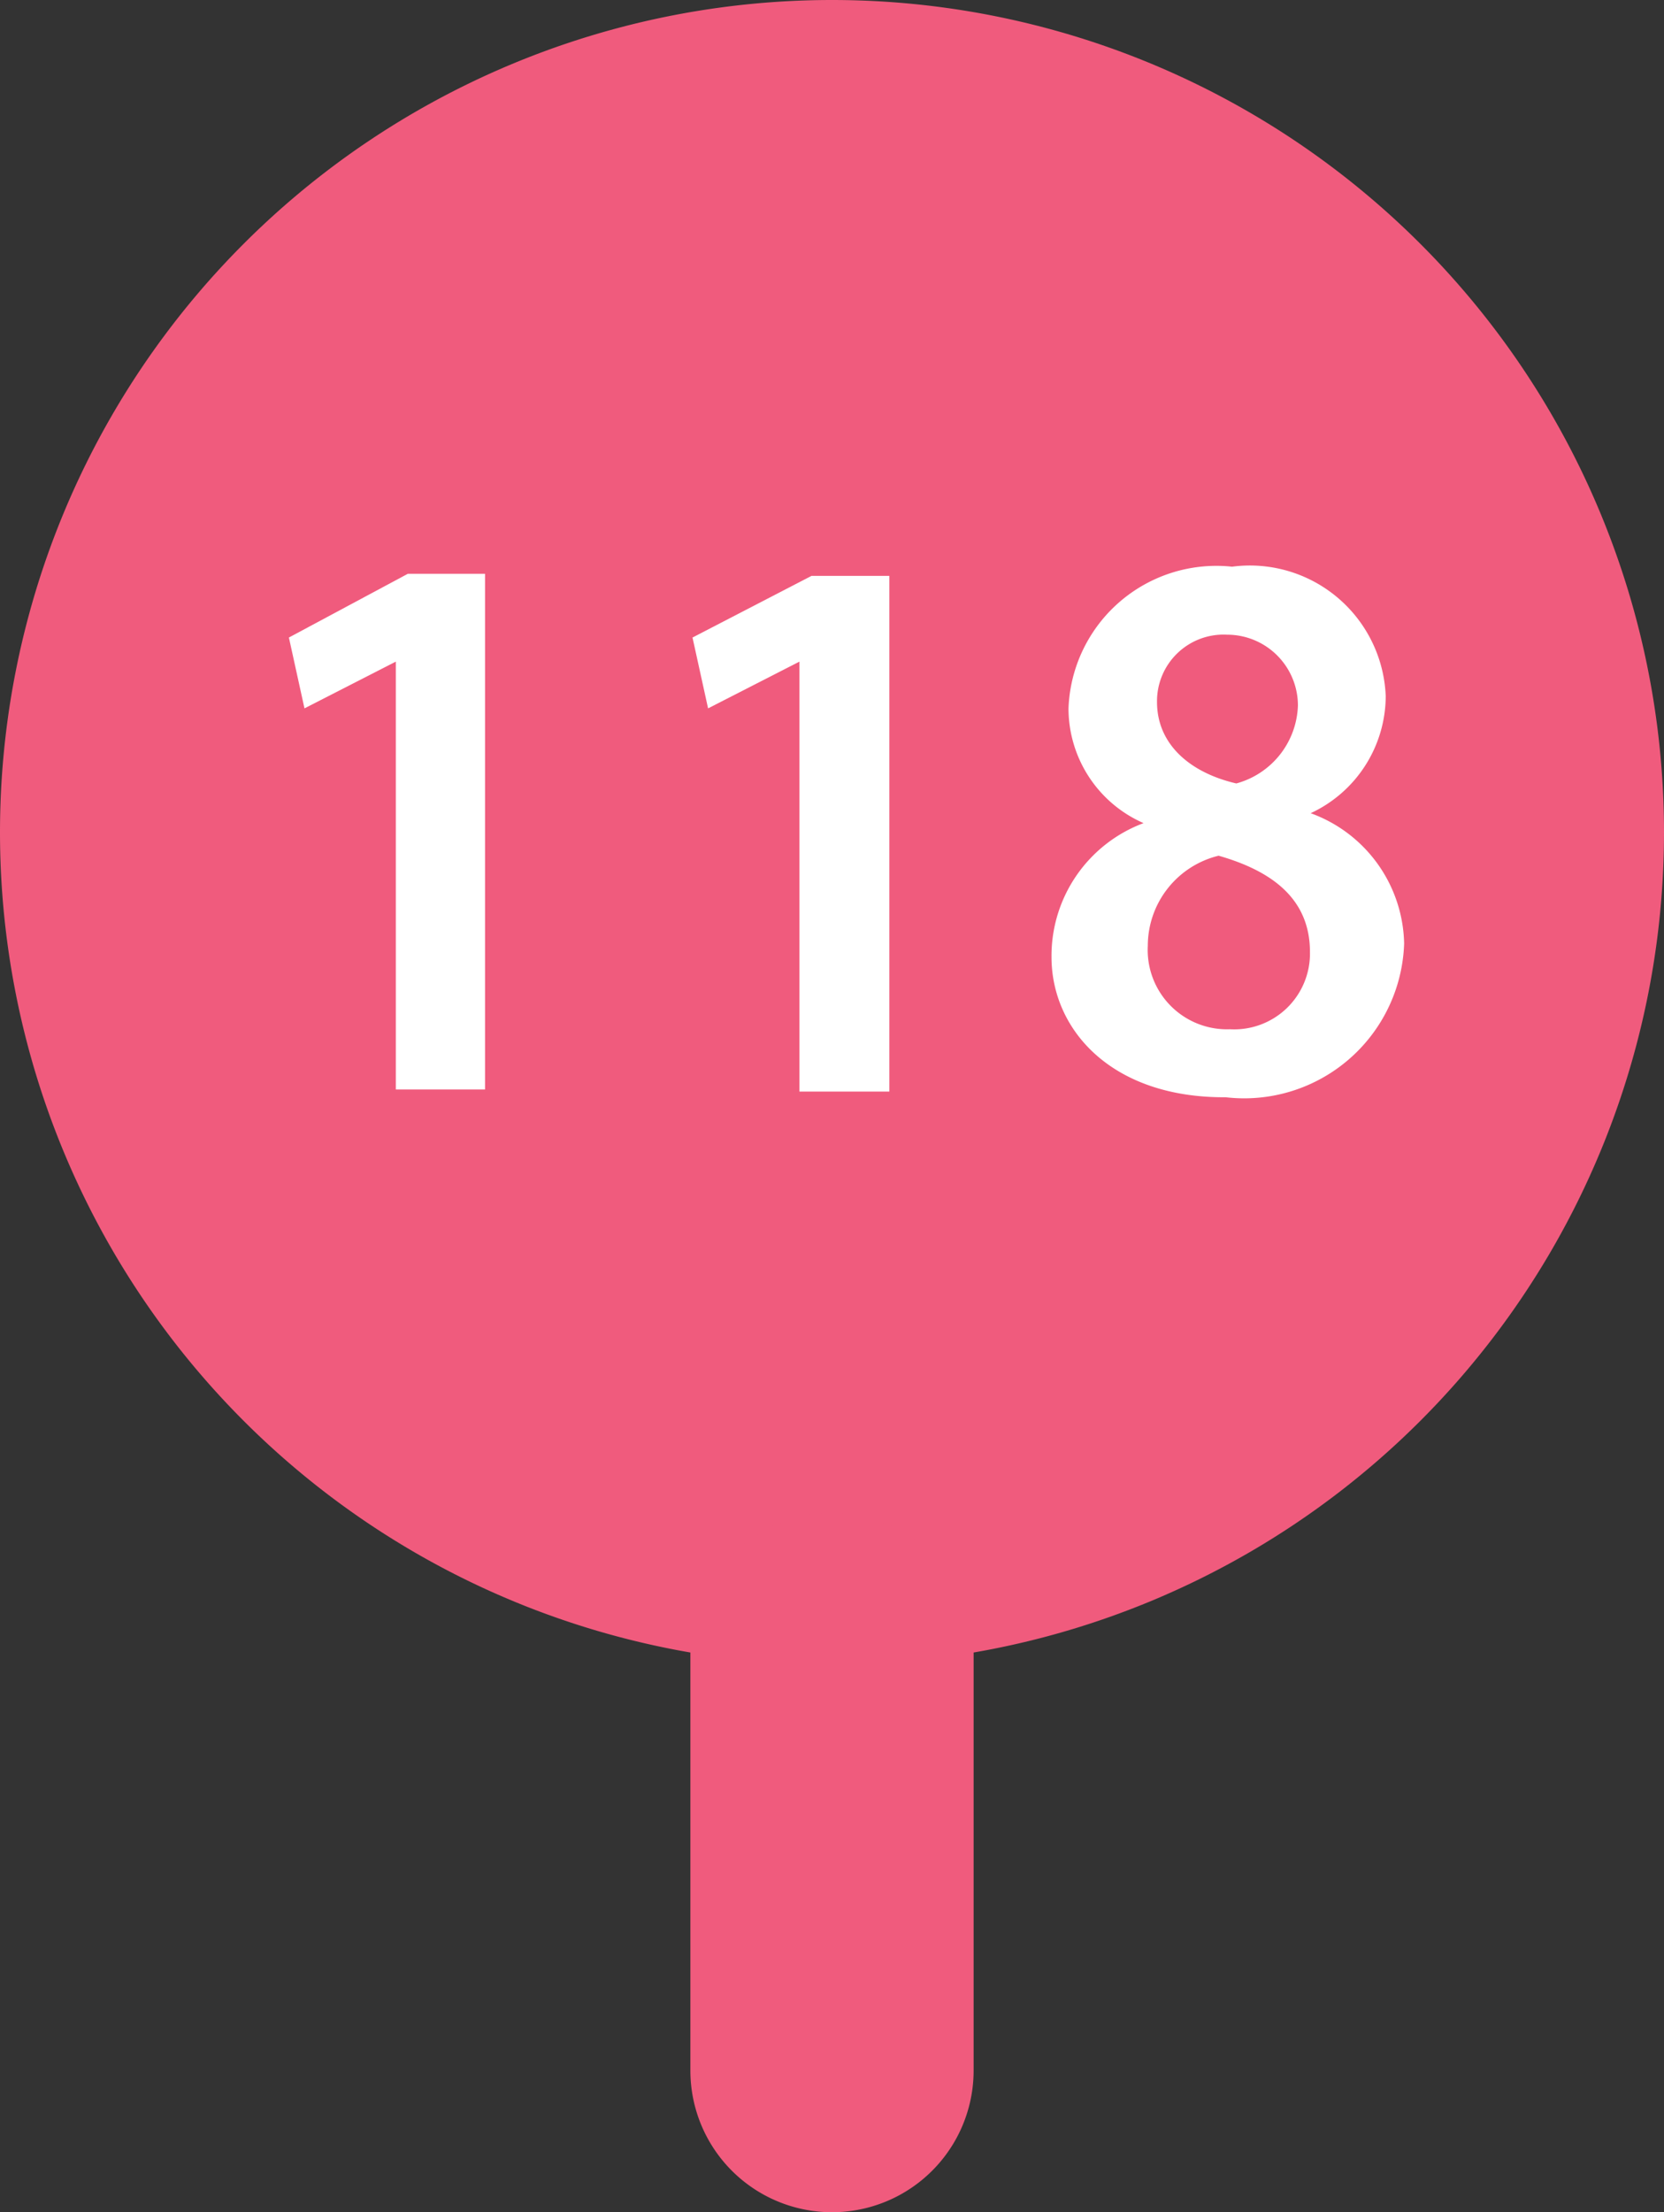 <svg xmlns="http://www.w3.org/2000/svg" viewBox="0 0 23.5 31.23"><rect x="0" y="0" width="23.5" height="31.23" fill="#333333" stroke="none"/><defs><style>.cls-1{fill:#f05b7d;}.cls-2{fill:#fff;}</style></defs><g id="Layer_2" data-name="Layer 2"><g id="Layer_1-2" data-name="Layer 1"><path class="cls-1" d="M23.5,11.75A11.75,11.75,0,0,1,11.75,23.5h0A11.75,11.75,0,0,1,0,11.75H0A11.75,11.75,0,0,1,11.75,0h0A11.75,11.75,0,0,1,23.5,11.75Z"/><path class="cls-2" d="M5.59,9.34h0L4.3,10,4.08,9,5.76,8.1H6.85v7.28H5.59Z"/><path class="cls-2" d="M11.29,9.34h0L10,10,9.78,9l1.68-.87h1.1v7.28H11.29Z"/><path class="cls-2" d="M14.85,13.51a2,2,0,0,1,1.3-1.89v0A1.77,1.77,0,0,1,15.09,10,2.09,2.09,0,0,1,17.4,8a1.92,1.92,0,0,1,2.17,1.83,1.83,1.83,0,0,1-1.06,1.65v0a2,2,0,0,1,1.32,1.84,2.26,2.26,0,0,1-2.52,2.17C15.69,15.5,14.85,14.53,14.85,13.51Zm3.65-.07c0-.74-.52-1.14-1.29-1.36a1.31,1.31,0,0,0-1,1.27,1.12,1.12,0,0,0,1.16,1.18A1.07,1.07,0,0,0,18.5,13.44ZM16.34,9.91c0,.6.47,1,1.12,1.15a1.18,1.18,0,0,0,.87-1.1,1,1,0,0,0-1-1A.94.94,0,0,0,16.34,9.91Z"/><path class="cls-1" d="M11.75,31.23a2,2,0,0,1-2-2V23.36a2,2,0,0,1,4,0v5.87A2,2,0,0,1,11.75,31.23Z"/></g></g></svg>